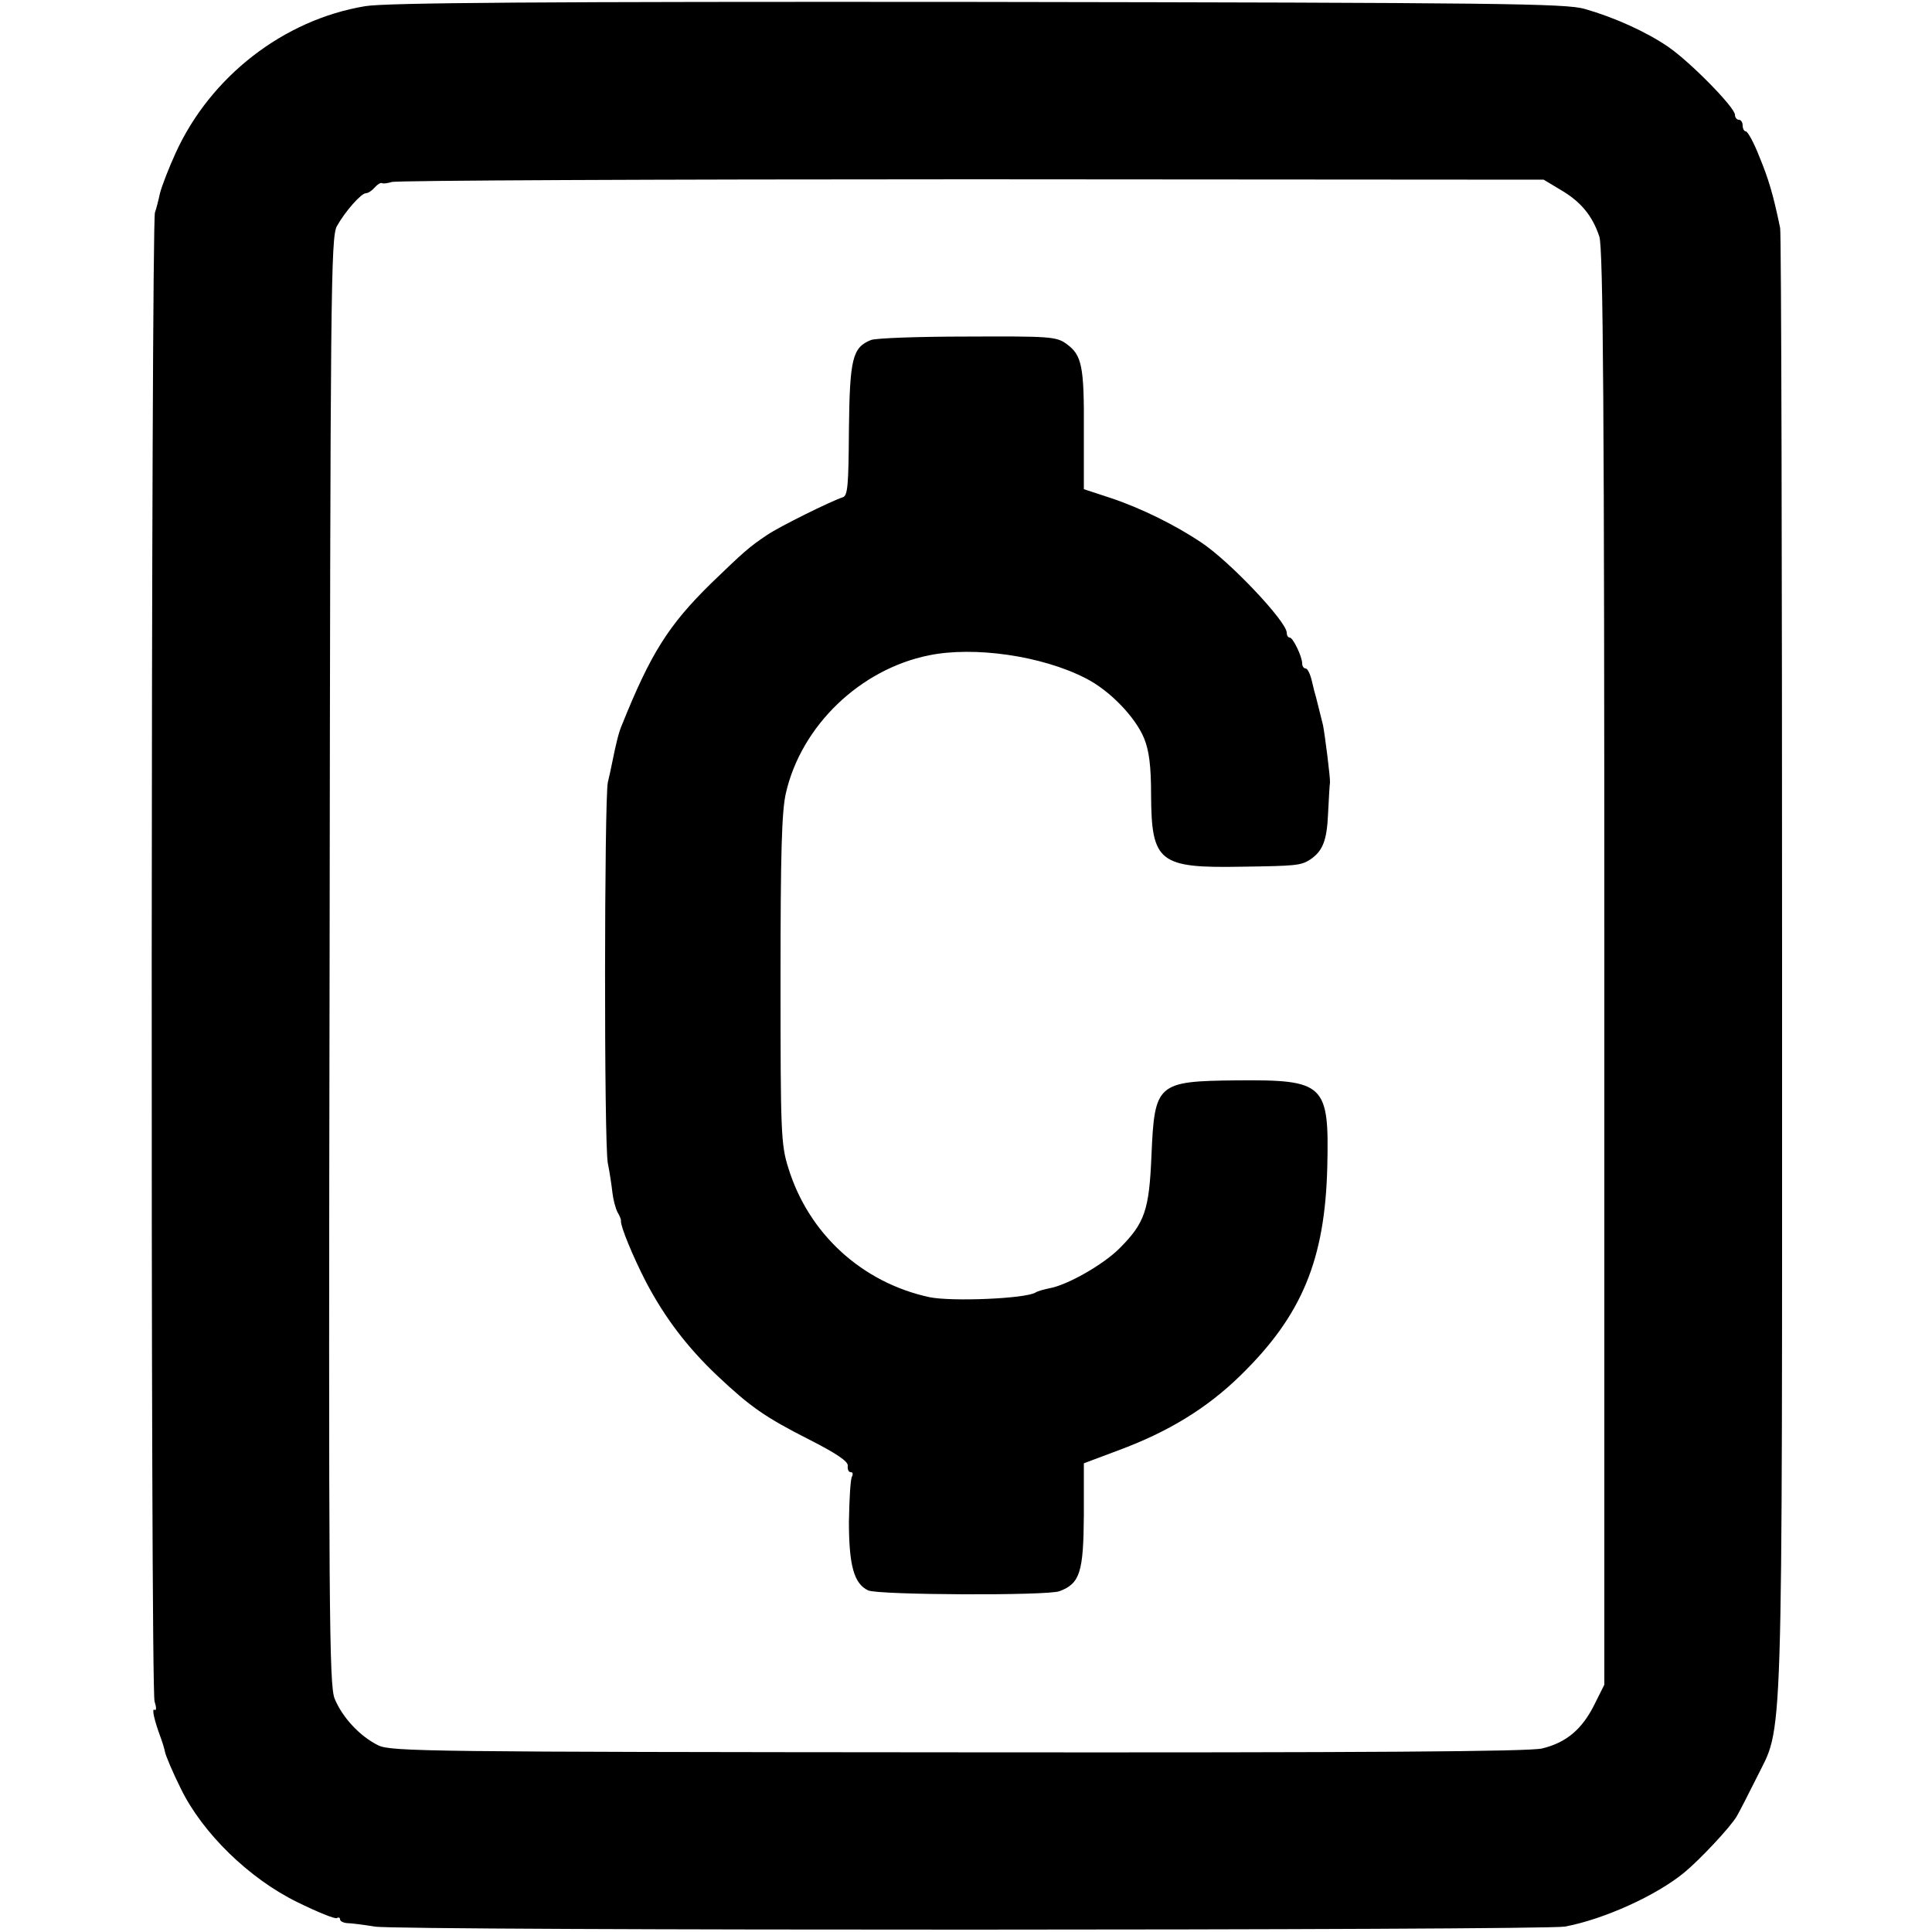 <?xml version="1.0" standalone="no"?>
<!DOCTYPE svg PUBLIC "-//W3C//DTD SVG 20010904//EN"
 "http://www.w3.org/TR/2001/REC-SVG-20010904/DTD/svg10.dtd">
<svg version="1.0" xmlns="http://www.w3.org/2000/svg"
 width="500pt" height="500pt" viewBox="0 0 500 500"
 preserveAspectRatio="xMidYMid meet">
<g transform="translate(0,500) scale(0.1,-0.1)"
fill="#000000" stroke="none">
<path d="M945 4984 c-211 -35 -400 -182 -490 -379 -18 -39 -36 -86 -41 -105
-4 -19 -10 -42 -13 -50 -10 -28 -12 -3824 -1 -3853 5 -16 5 -25 0 -22 -8 5 -1
-27 17 -75 3 -8 8 -24 10 -34 2 -10 20 -53 41 -95 56 -115 177 -233 302 -294
51 -25 97 -44 102 -41 4 3 8 1 8 -3 0 -5 8 -9 18 -10 9 0 42 -4 72 -9 63 -11
3026 -10 3080 0 101 19 236 80 309 140 40 33 120 118 136 146 8 14 30 57 50
97 71 146 67 8 67 2103 0 1037 -2 1896 -5 1910 -18 87 -30 127 -54 185 -14 36
-30 65 -35 65 -4 0 -8 7 -8 15 0 8 -4 15 -10 15 -5 0 -10 6 -10 13 0 19 -116
137 -173 176 -57 39 -139 76 -216 98 -50 14 -215 16 -1571 18 -1131 1 -1533
-2 -1585 -11z m3095 -476 c51 -30 81 -66 99 -120 10 -29 13 -453 13 -1893 l0
-1855 -26 -52 c-32 -64 -73 -98 -135 -113 -33 -8 -448 -11 -1511 -10 -1372 1
-1467 2 -1501 18 -47 23 -93 72 -113 121 -14 35 -16 218 -13 1910 2 1736 3
1873 19 1901 22 39 63 85 75 85 6 0 16 7 23 15 7 8 15 13 19 11 3 -2 15 0 25
3 10 4 685 7 1500 7 l1481 -1 45 -27z"/>
<path d="M2254 4120 c-48 -19 -55 -49 -57 -232 -1 -145 -3 -171 -16 -175 -31
-10 -164 -76 -195 -97 -48 -32 -62 -45 -146 -126 -110 -108 -156 -181 -230
-365 -8 -18 -15 -45 -26 -100 -2 -11 -7 -33 -11 -50 -9 -46 -10 -934 0 -985 5
-25 10 -59 12 -77 2 -18 8 -40 13 -50 6 -10 10 -20 9 -23 -1 -14 30 -90 65
-158 49 -93 107 -169 184 -242 86 -81 123 -107 237 -165 71 -36 102 -57 101
-68 -1 -10 2 -17 8 -17 5 0 6 -5 3 -11 -4 -6 -7 -58 -8 -117 0 -113 13 -161
50 -178 27 -12 463 -14 495 -2 53 20 62 49 63 197 l0 134 88 33 c130 48 230
109 317 194 159 155 219 299 225 540 5 215 -6 226 -235 224 -206 -2 -212 -8
-220 -194 -6 -142 -17 -175 -83 -241 -42 -42 -135 -95 -181 -103 -14 -3 -30
-7 -36 -11 -26 -16 -217 -24 -275 -12 -175 38 -313 165 -365 335 -19 60 -20
93 -20 487 0 328 3 436 14 483 40 174 192 320 370 356 117 24 292 -1 405 -59
62 -31 129 -100 152 -156 13 -32 18 -72 18 -147 1 -174 21 -189 236 -185 138
2 151 3 175 18 33 22 44 49 47 119 2 39 4 76 5 81 1 12 -13 122 -18 148 -6 24
-15 60 -18 72 -2 6 -7 25 -11 43 -4 17 -11 32 -16 32 -5 0 -9 6 -9 13 0 18
-24 67 -32 67 -5 0 -8 6 -8 13 -1 29 -146 183 -221 233 -67 45 -156 89 -234
115 l-70 23 0 151 c1 168 -5 196 -45 225 -26 19 -44 20 -257 19 -125 0 -237
-4 -249 -9z"/>
</g>
</svg>
